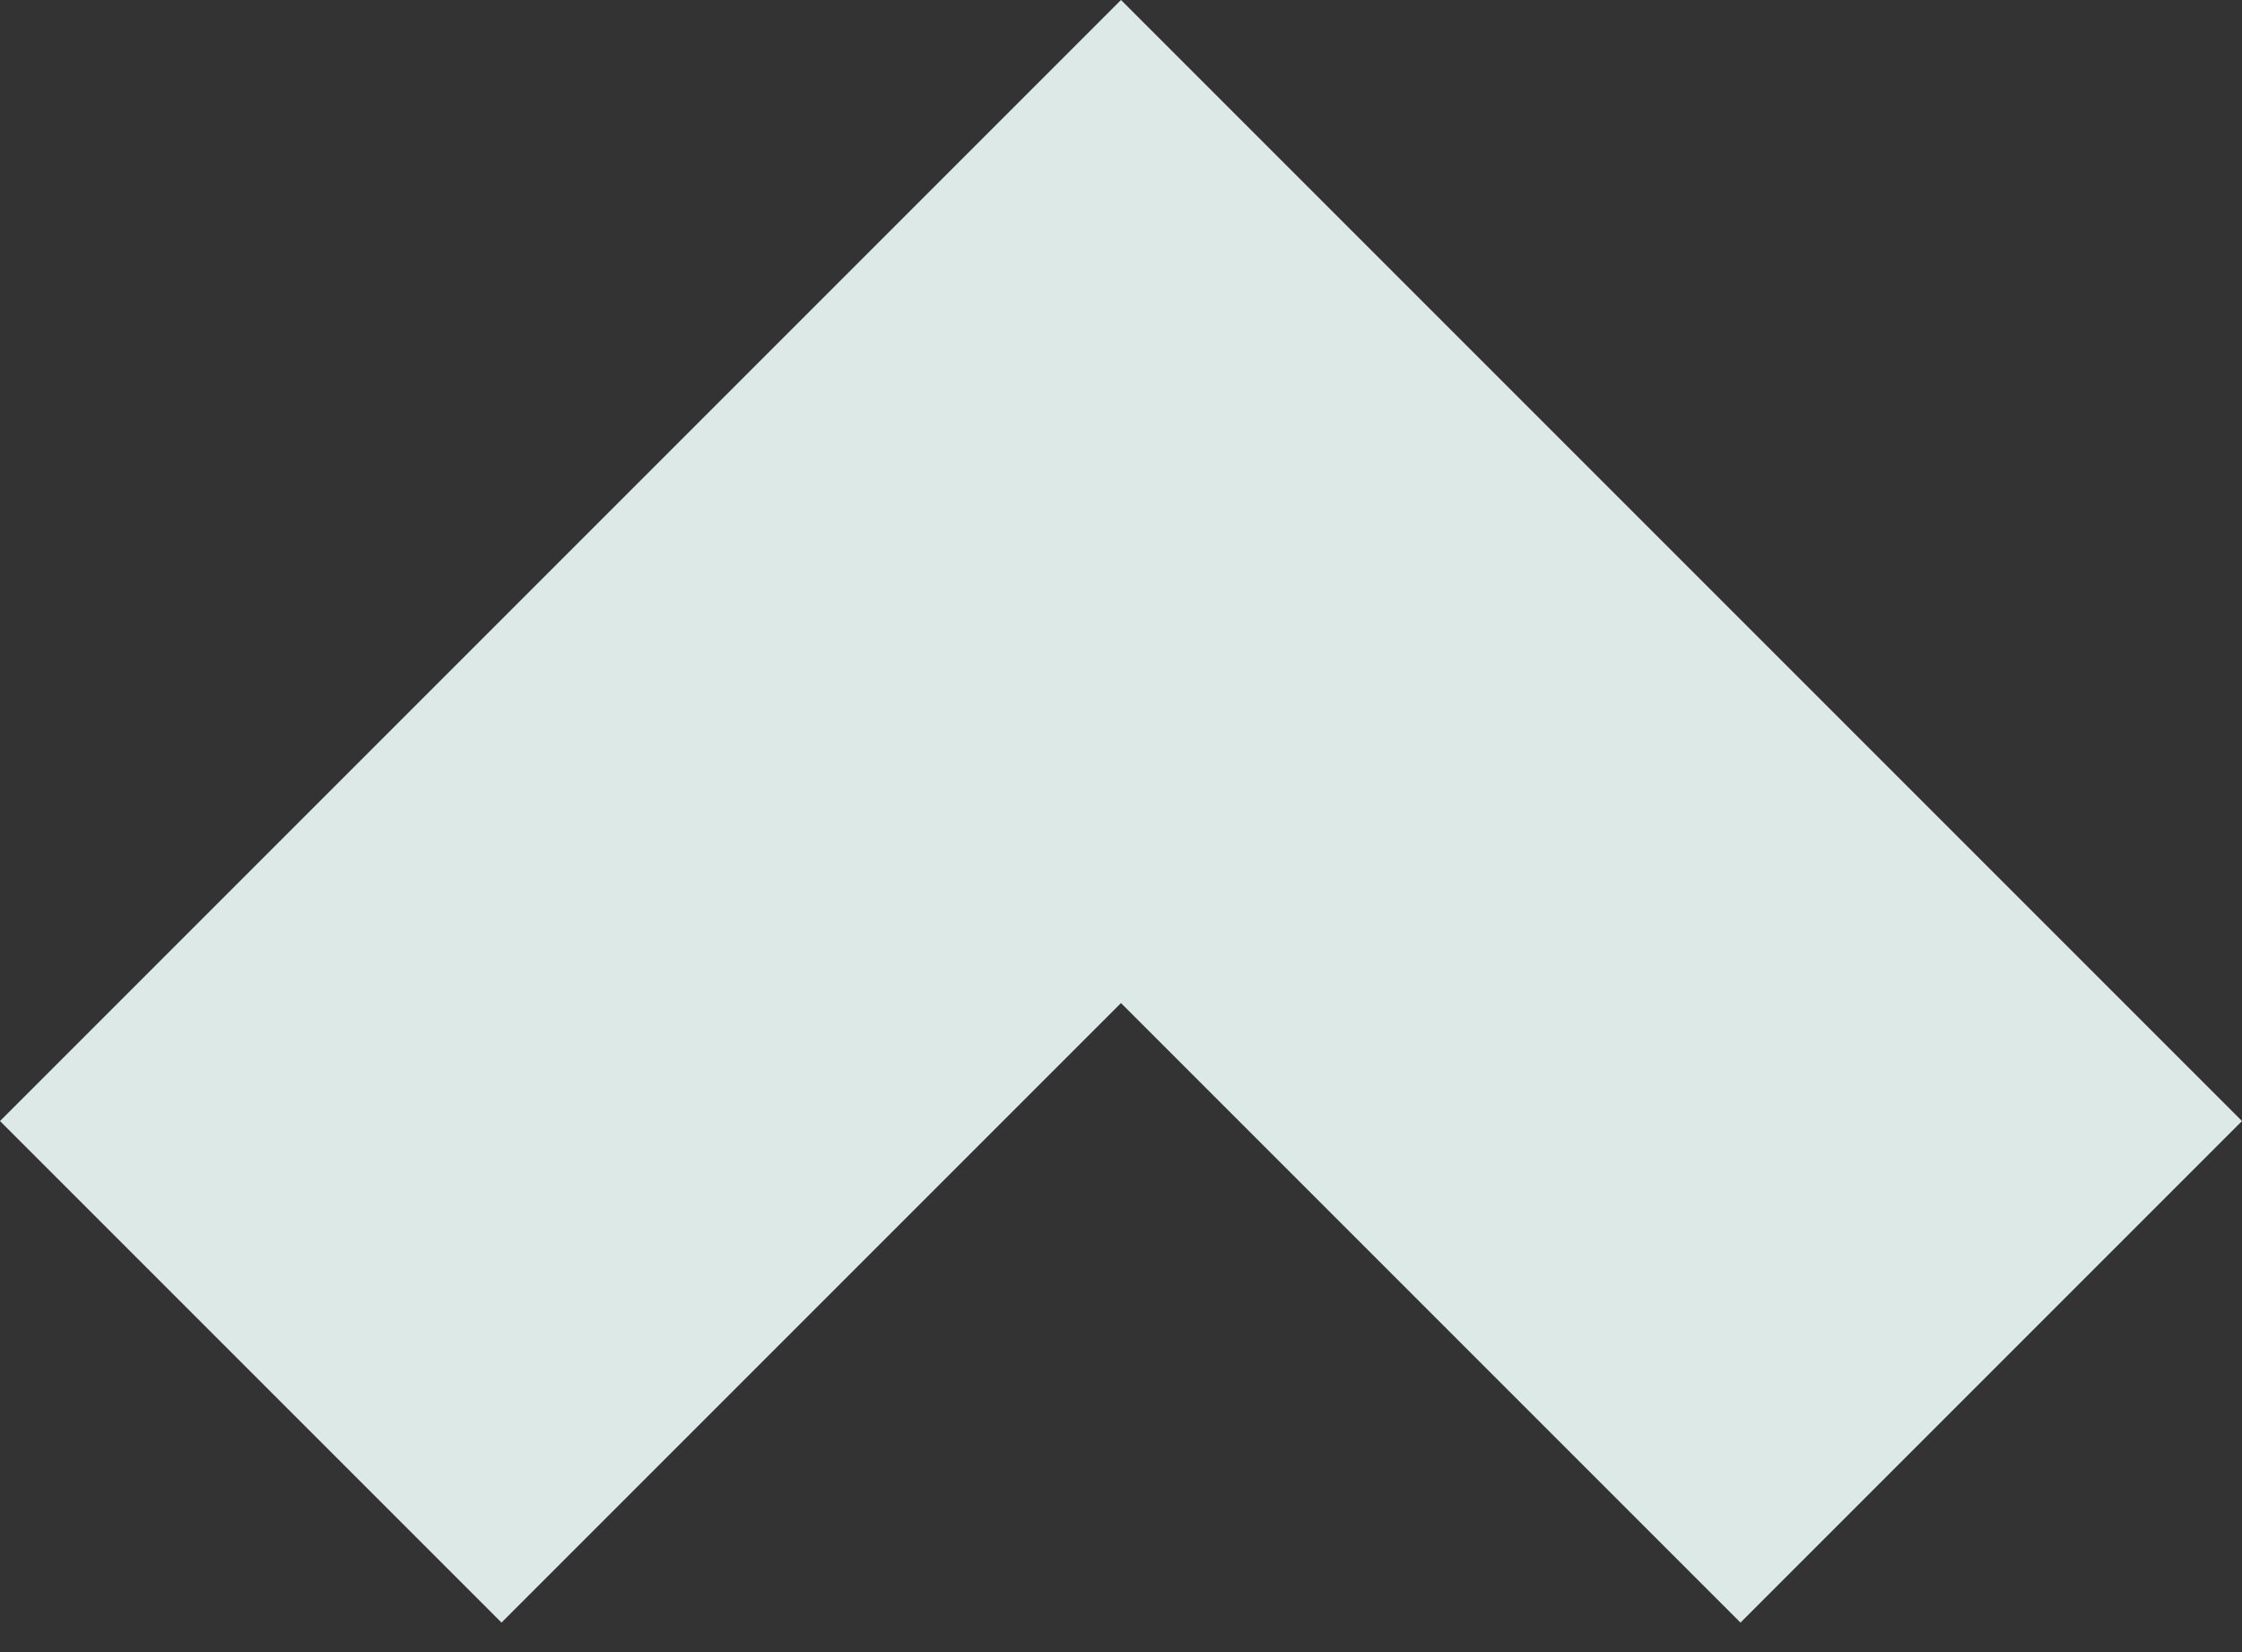 <svg width="38" height="28" viewBox="0 0 38 28" fill="none" xmlns="http://www.w3.org/2000/svg">
<rect x="0" y="0" width="38" height="28" fill="#333333" stroke="none"/>
<path d="M19 -8.30516e-07L-3.71547e-07 19L8.5 27.5L19 17L29.5 27.5L38 19L19 -8.30516e-07Z" fill="#E9F7F5" fill-opacity="0.925"/>
</svg>
